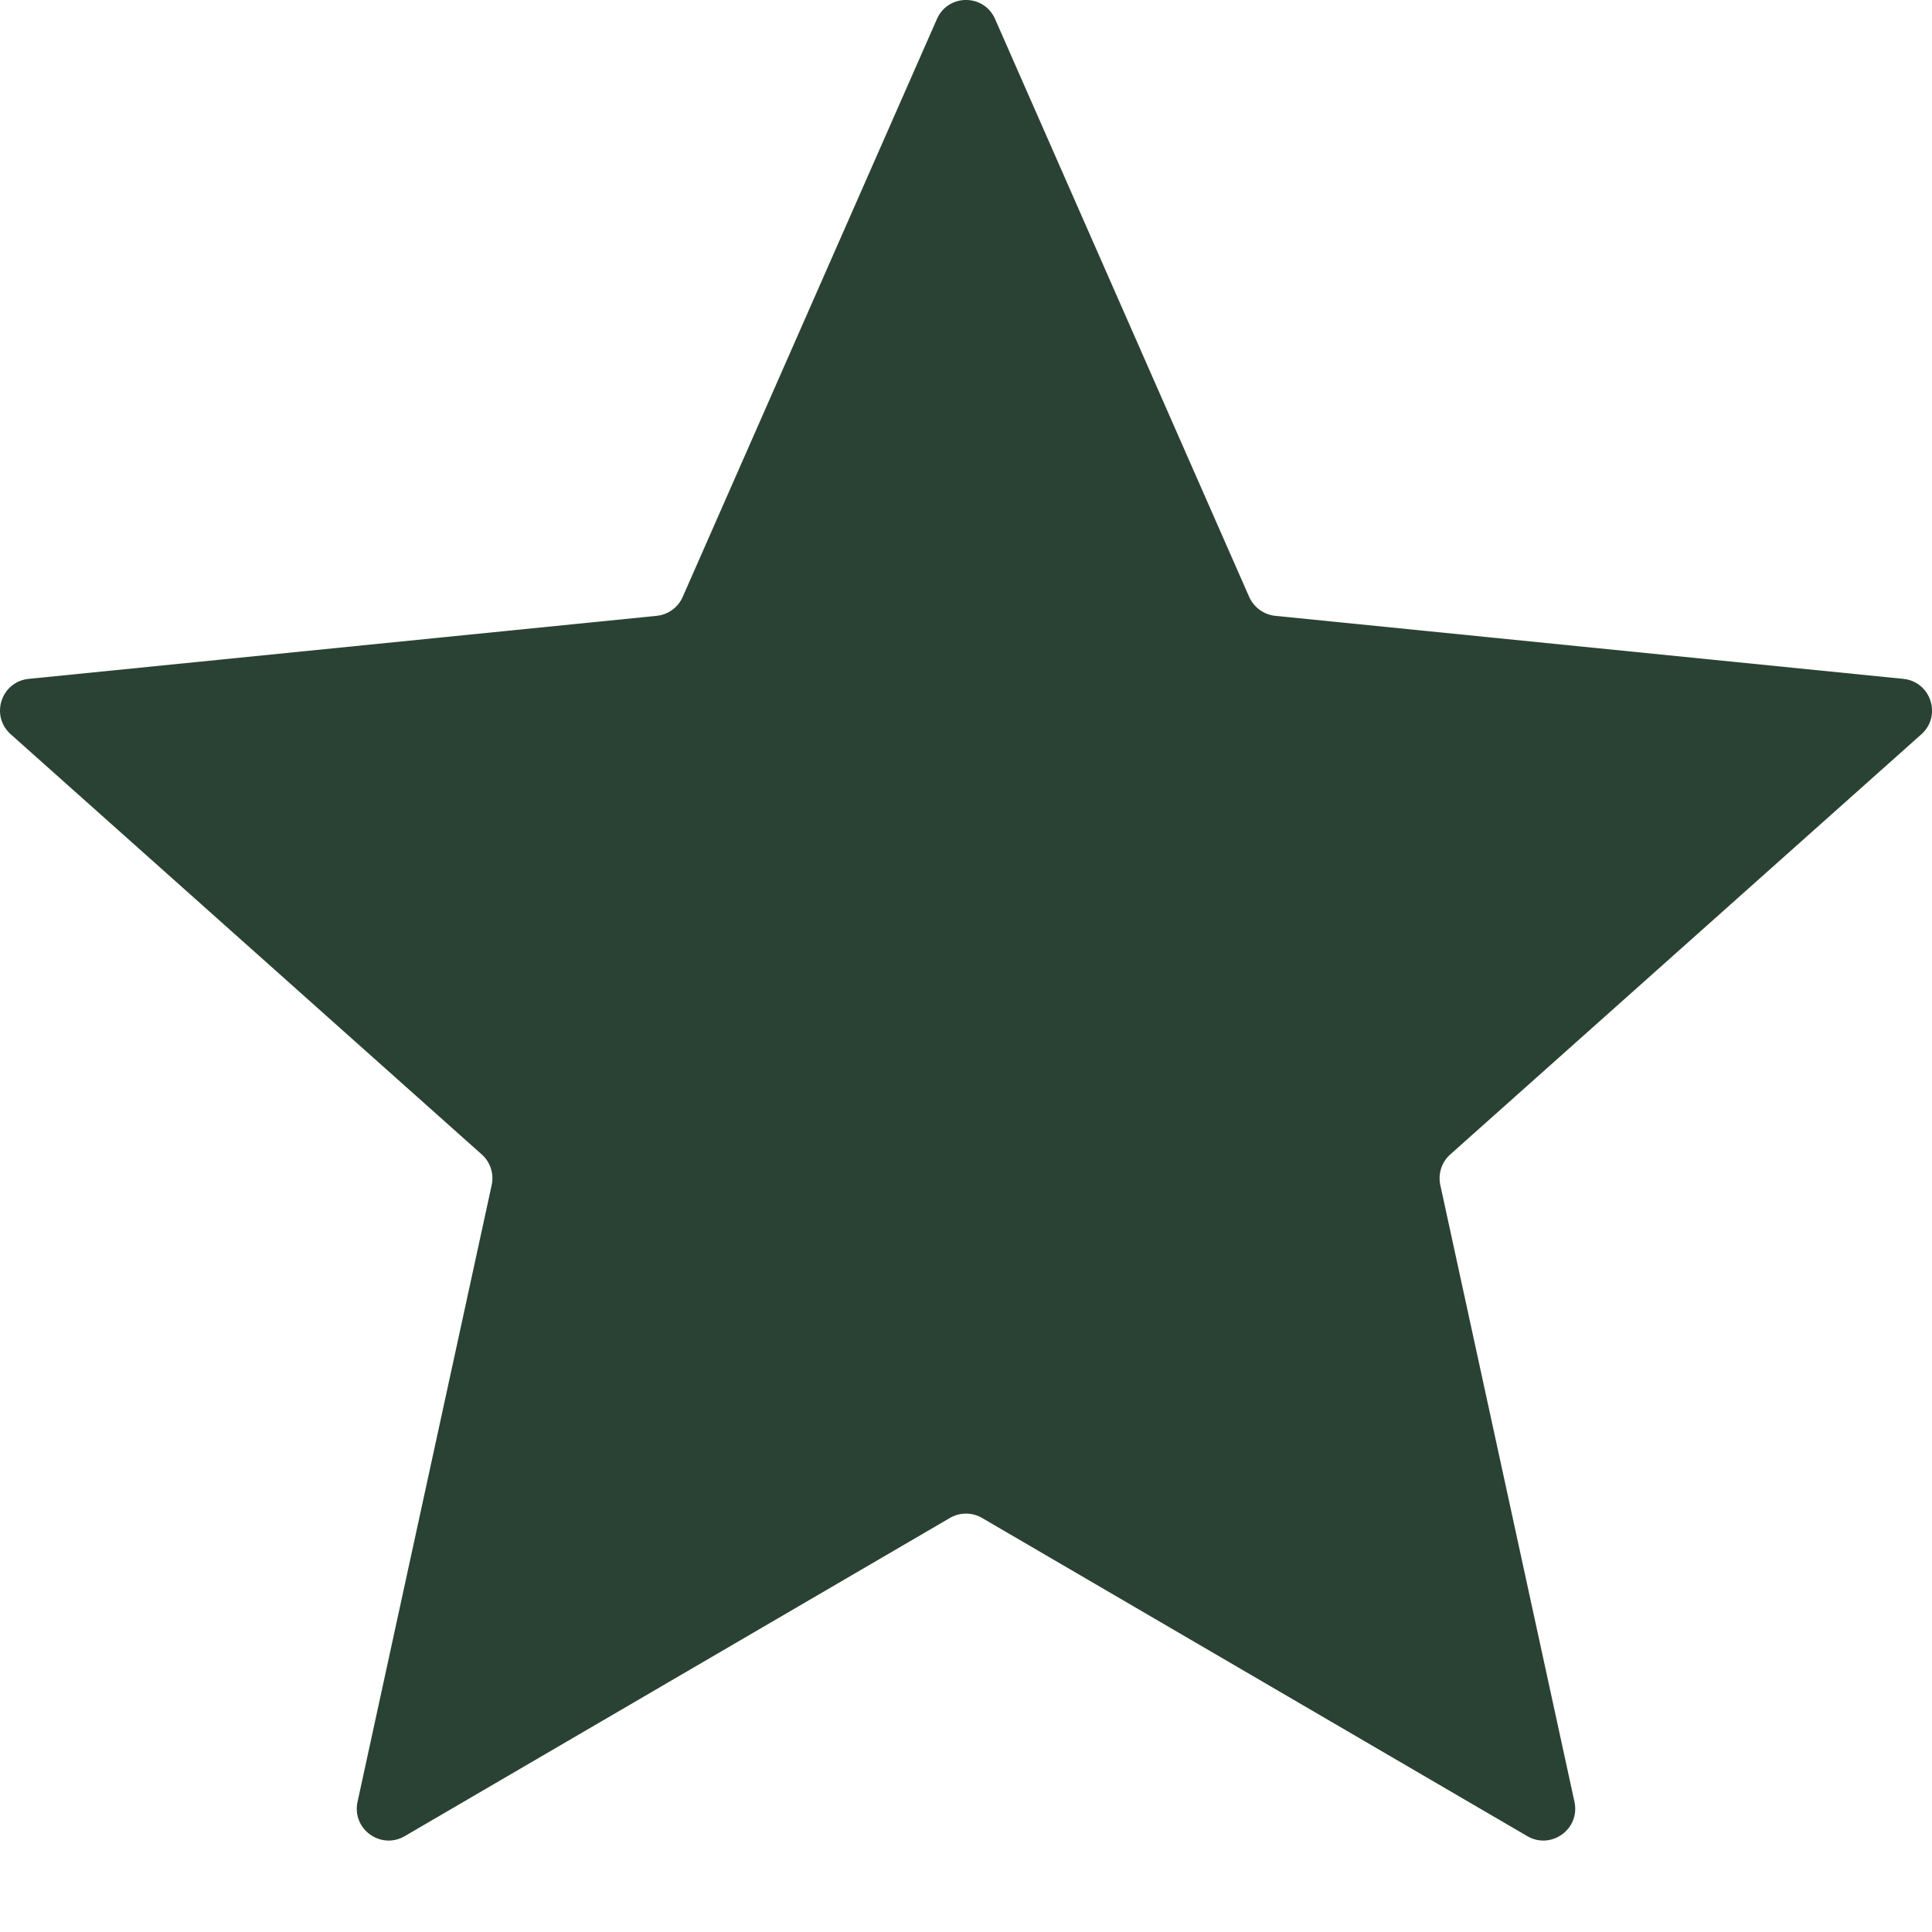 <?xml version="1.0" encoding="UTF-8"?>
<svg width="16px" height="16px" viewBox="0 0 16 16" version="1.1" xmlns="http://www.w3.org/2000/svg" xmlns:xlink="http://www.w3.org/1999/xlink">
    <title>Star 52</title>
    <g stroke="none" stroke-width="1" fill="none" fill-rule="evenodd">
        <g transform="translate(-169, -144)" fill="#2A4234" fill-rule="nonzero">
            <g transform="translate(169, 144)">
                <path d="M7.759,0.158 C7.851,-0.053 8.149,-0.053 8.241,0.158 L10.345,4.943 C10.384,5.03 10.466,5.09 10.56,5.1 L15.762,5.622 C15.991,5.645 16.083,5.928 15.912,6.081 L12.01,9.561 C11.939,9.624 11.908,9.721 11.928,9.814 L13.039,14.922 C13.088,15.147 12.846,15.322 12.648,15.206 L8.133,12.571 C8.051,12.523 7.949,12.523 7.867,12.571 L3.352,15.206 C3.154,15.322 2.912,15.147 2.961,14.922 L4.072,9.814 C4.092,9.721 4.061,9.624 3.99,9.561 L0.089,6.081 C-0.083,5.928 0.009,5.645 0.238,5.622 L5.439,5.1 C5.534,5.09 5.616,5.03 5.654,4.943 L7.759,0.158 Z"></path>
            </g>
        </g>
    </g>
</svg>
